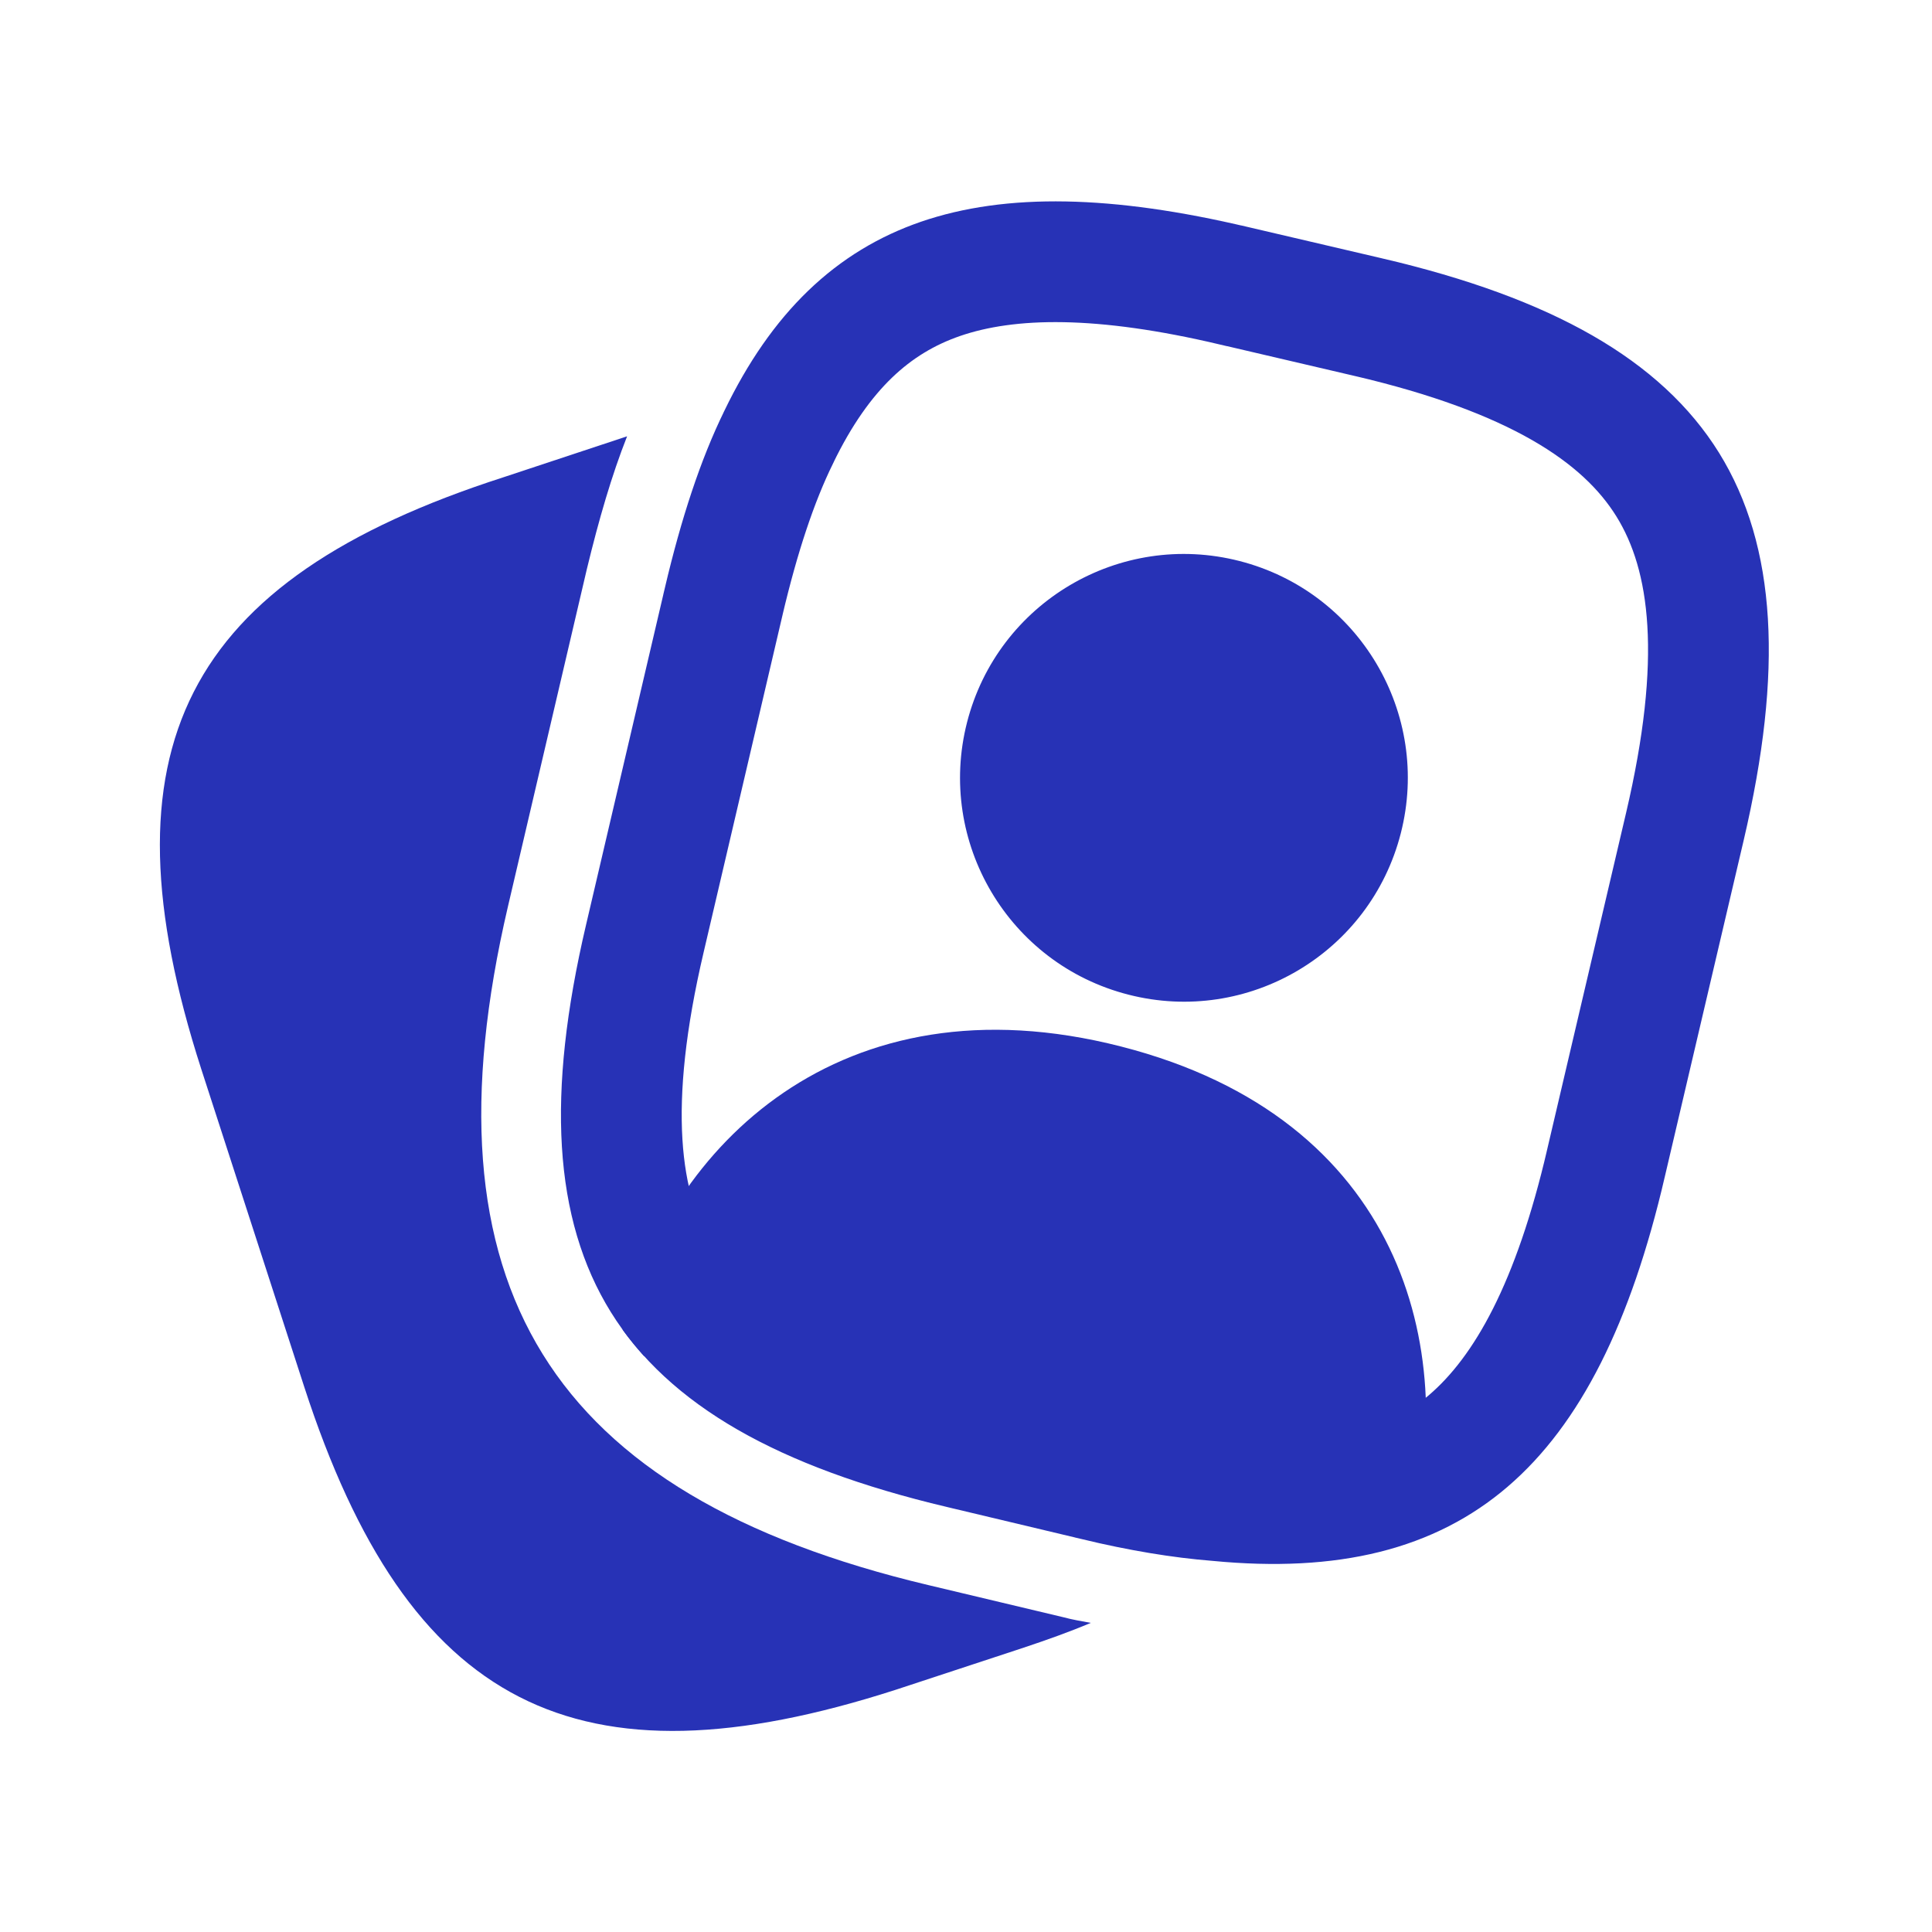 <?xml version="1.0" encoding="UTF-8"?> <svg xmlns="http://www.w3.org/2000/svg" width="24" height="24" viewBox="0 0 24 24" fill="none"> <path d="M15.328 3.55L15.33 3.55L16.999 3.94C17 3.94 17 3.94 17 3.94C19.022 4.413 20.152 5.11 20.717 6.02C21.282 6.931 21.403 8.251 20.93 10.269L19.95 14.449L19.95 14.45C19.545 16.19 18.971 17.274 18.238 17.901C17.53 18.507 16.561 18.781 15.132 18.643L15.132 18.643L15.12 18.642C14.666 18.606 14.165 18.523 13.616 18.391L13.614 18.39L11.934 17.99L11.933 17.99C9.92 17.512 8.792 16.816 8.226 15.905C7.661 14.996 7.537 13.678 8.01 11.661L8.01 11.661L8.99 7.472C8.99 7.472 8.99 7.471 8.99 7.471C9.183 6.653 9.407 5.972 9.673 5.431L9.673 5.431L9.675 5.426C10.194 4.354 10.848 3.753 11.681 3.465C12.549 3.166 13.719 3.169 15.328 3.55Z" stroke="#2732B6" stroke-width="1.5"></path> <path d="M13.55 20.16C13.29 20.27 13.01 20.37 12.71 20.47L11.13 20.99C7.16 22.27 5.07 21.2 3.78 17.23L2.5 13.28C1.22 9.31 2.28 7.21 6.25 5.93L7.79 5.42C7.6 5.9 7.44 6.45 7.29 7.07L6.31 11.26C5.21 15.97 6.82 18.57 11.53 19.69L13.21 20.09C13.32 20.12 13.44 20.14 13.55 20.16Z" fill="#2732B6"></path> <path fill-rule="evenodd" clip-rule="evenodd" d="M7.998 16.843L17.198 19.198C17.348 19.237 17.497 19.148 17.536 18.998C18.107 16.767 17.426 13.896 13.926 13C10.426 12.104 8.312 14.26 7.741 16.49C7.739 16.5 7.737 16.51 7.735 16.52C7.816 16.631 7.904 16.739 7.998 16.843ZM14.018 12.356C15.505 12.737 17.02 11.84 17.401 10.352C17.782 8.864 16.884 7.35 15.397 6.969C13.909 6.588 12.394 7.485 12.013 8.973C11.633 10.461 12.53 11.976 14.018 12.356Z" fill="#2732B6"></path> </svg> 